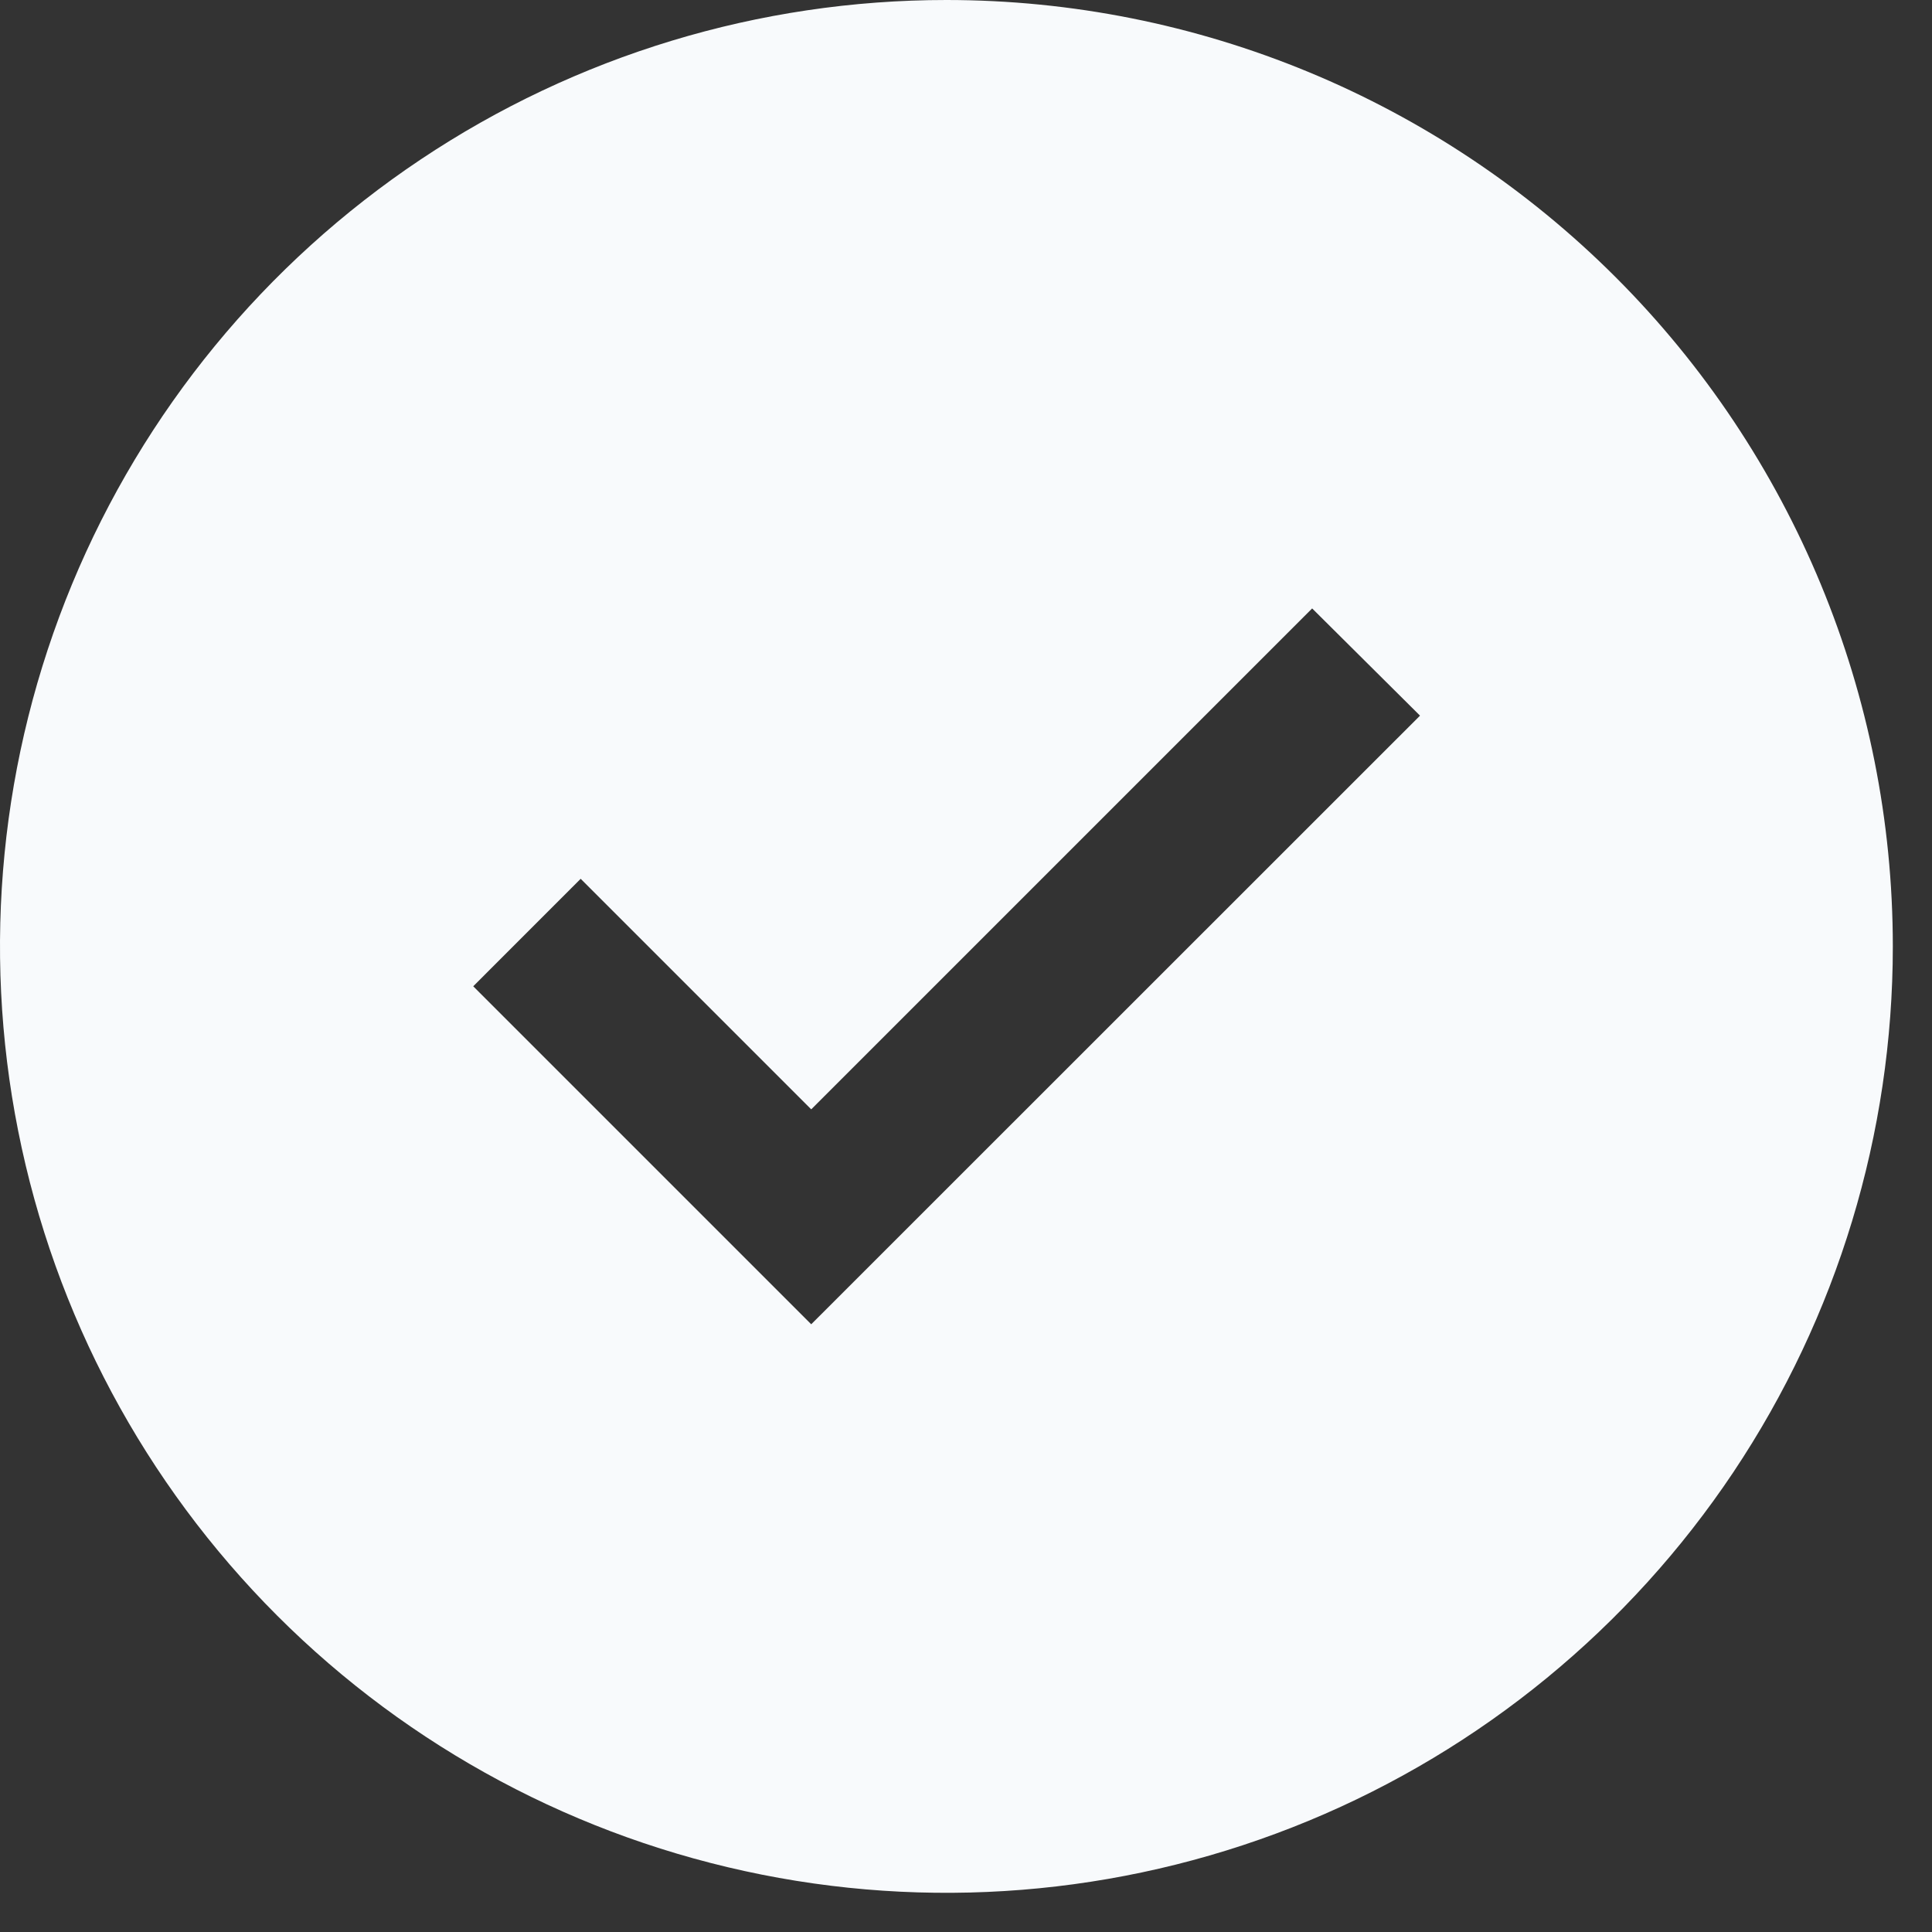 <?xml version="1.0" encoding="UTF-8"?> <svg xmlns="http://www.w3.org/2000/svg" width="36" height="36" viewBox="0 0 36 36" fill="none"><rect x="0" y="0" width="36" height="36" fill="#333333" stroke="none"/><path d="M17.635 0C14.147 0 10.738 1.034 7.838 2.972C4.937 4.91 2.677 7.664 1.342 10.886C0.008 14.109 -0.342 17.655 0.339 21.075C1.019 24.496 2.699 27.639 5.165 30.105C7.631 32.571 10.774 34.251 14.195 34.931C17.615 35.612 21.161 35.262 24.384 33.928C27.606 32.593 30.36 30.332 32.298 27.433C34.236 24.532 35.27 21.123 35.27 17.635C35.27 12.958 33.412 8.472 30.105 5.165C26.798 1.858 22.312 0 17.635 0ZM15.116 24.676L8.818 18.378L10.82 16.375L15.116 20.671L24.45 11.337L26.46 13.335L15.116 24.676Z" fill="#F8FAFC"></path></svg> 